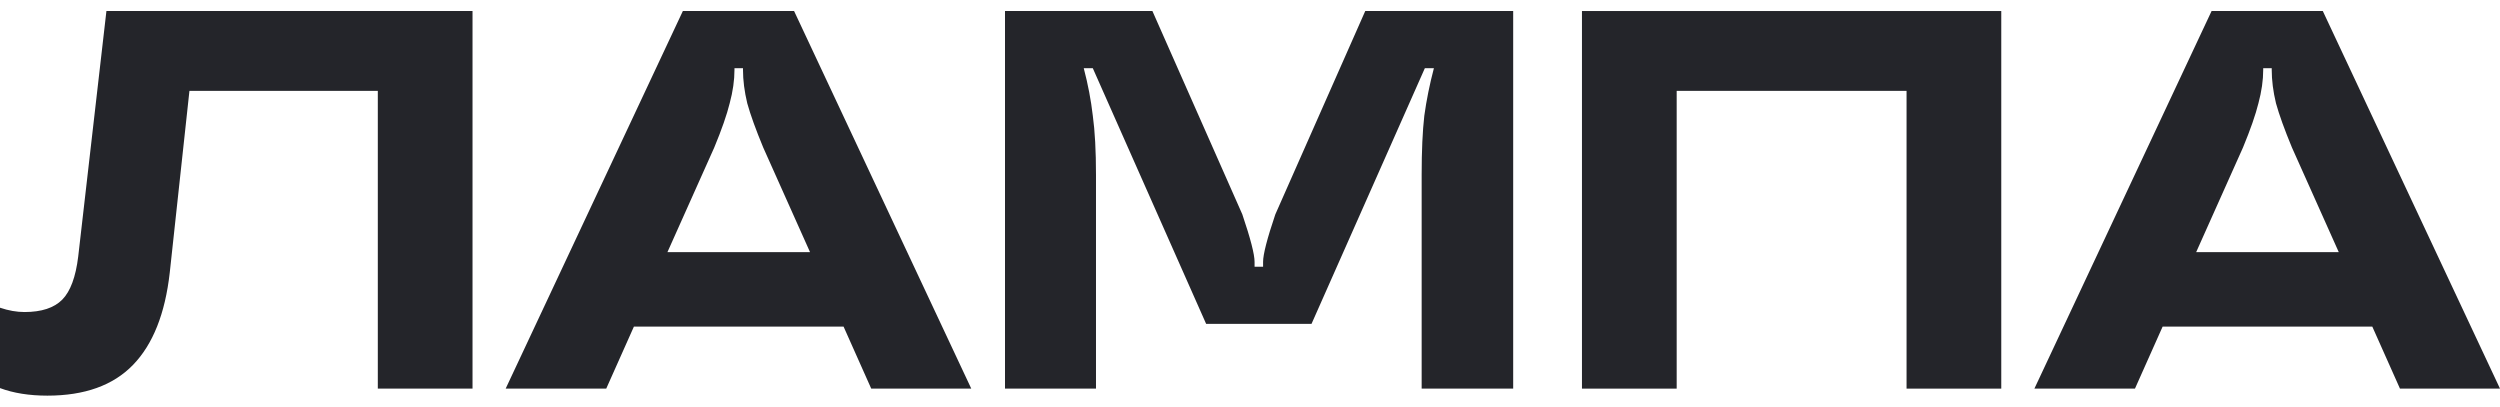 <?xml version="1.0" encoding="UTF-8"?> <svg xmlns="http://www.w3.org/2000/svg" width="209" height="34" viewBox="0 0 209 34" fill="none"><path d="M3.959 33.076C2.447 33.076 1.127 32.865 0 32.444L0 25.725C0.712 25.965 1.394 26.086 2.046 26.086C3.47 26.086 4.523 25.74 5.205 25.049C5.887 24.357 6.332 23.154 6.539 21.441L8.897 0.922L39.503 0.922V32.489H31.585V7.596H15.837L14.191 22.794C13.805 26.221 12.782 28.791 11.121 30.505C9.461 32.219 7.073 33.076 3.959 33.076Z" fill="#24252A"></path><path d="M81.198 32.489H72.835L70.522 27.303H52.995L50.681 32.489H42.274L57.087 0.922L66.385 0.922L81.198 32.489ZM55.797 21.08H67.719L63.805 12.331C63.182 10.828 62.737 9.595 62.47 8.633C62.233 7.641 62.114 6.709 62.114 5.837V5.702H61.402V5.837C61.402 6.709 61.269 7.641 61.002 8.633C60.765 9.595 60.335 10.828 59.712 12.331L55.797 21.08Z" fill="#24252A"></path><path d="M84.018 32.489V0.922L96.341 0.922L103.859 17.923C104.541 19.938 104.882 21.26 104.882 21.892V22.298H105.594V21.892C105.594 21.26 105.935 19.938 106.617 17.923L114.135 0.922L126.502 0.922V32.489H118.85V14.631C118.85 12.617 118.925 10.963 119.073 9.671C119.251 8.378 119.518 7.055 119.874 5.702H119.117L109.642 27.078H100.834L91.358 5.702H90.602C90.958 7.055 91.21 8.378 91.358 9.671C91.536 10.963 91.625 12.617 91.625 14.631V32.489H84.018Z" fill="#24252A"></path><path d="M140.17 32.489H132.252V0.922L167.306 0.922V32.489H159.388V7.596H140.17V32.489Z" fill="#24252A"></path><path d="M209 32.489H200.637L198.324 27.303H180.796L178.483 32.489H170.075L184.889 0.922L194.186 0.922L209 32.489ZM183.599 21.08H195.521L191.606 12.331C190.983 10.828 190.539 9.595 190.272 8.633C190.034 7.641 189.916 6.709 189.916 5.837V5.702H189.204V5.837C189.204 6.709 189.071 7.641 188.804 8.633C188.566 9.595 188.136 10.828 187.514 12.331L183.599 21.08Z" fill="#24252A"></path></svg> 